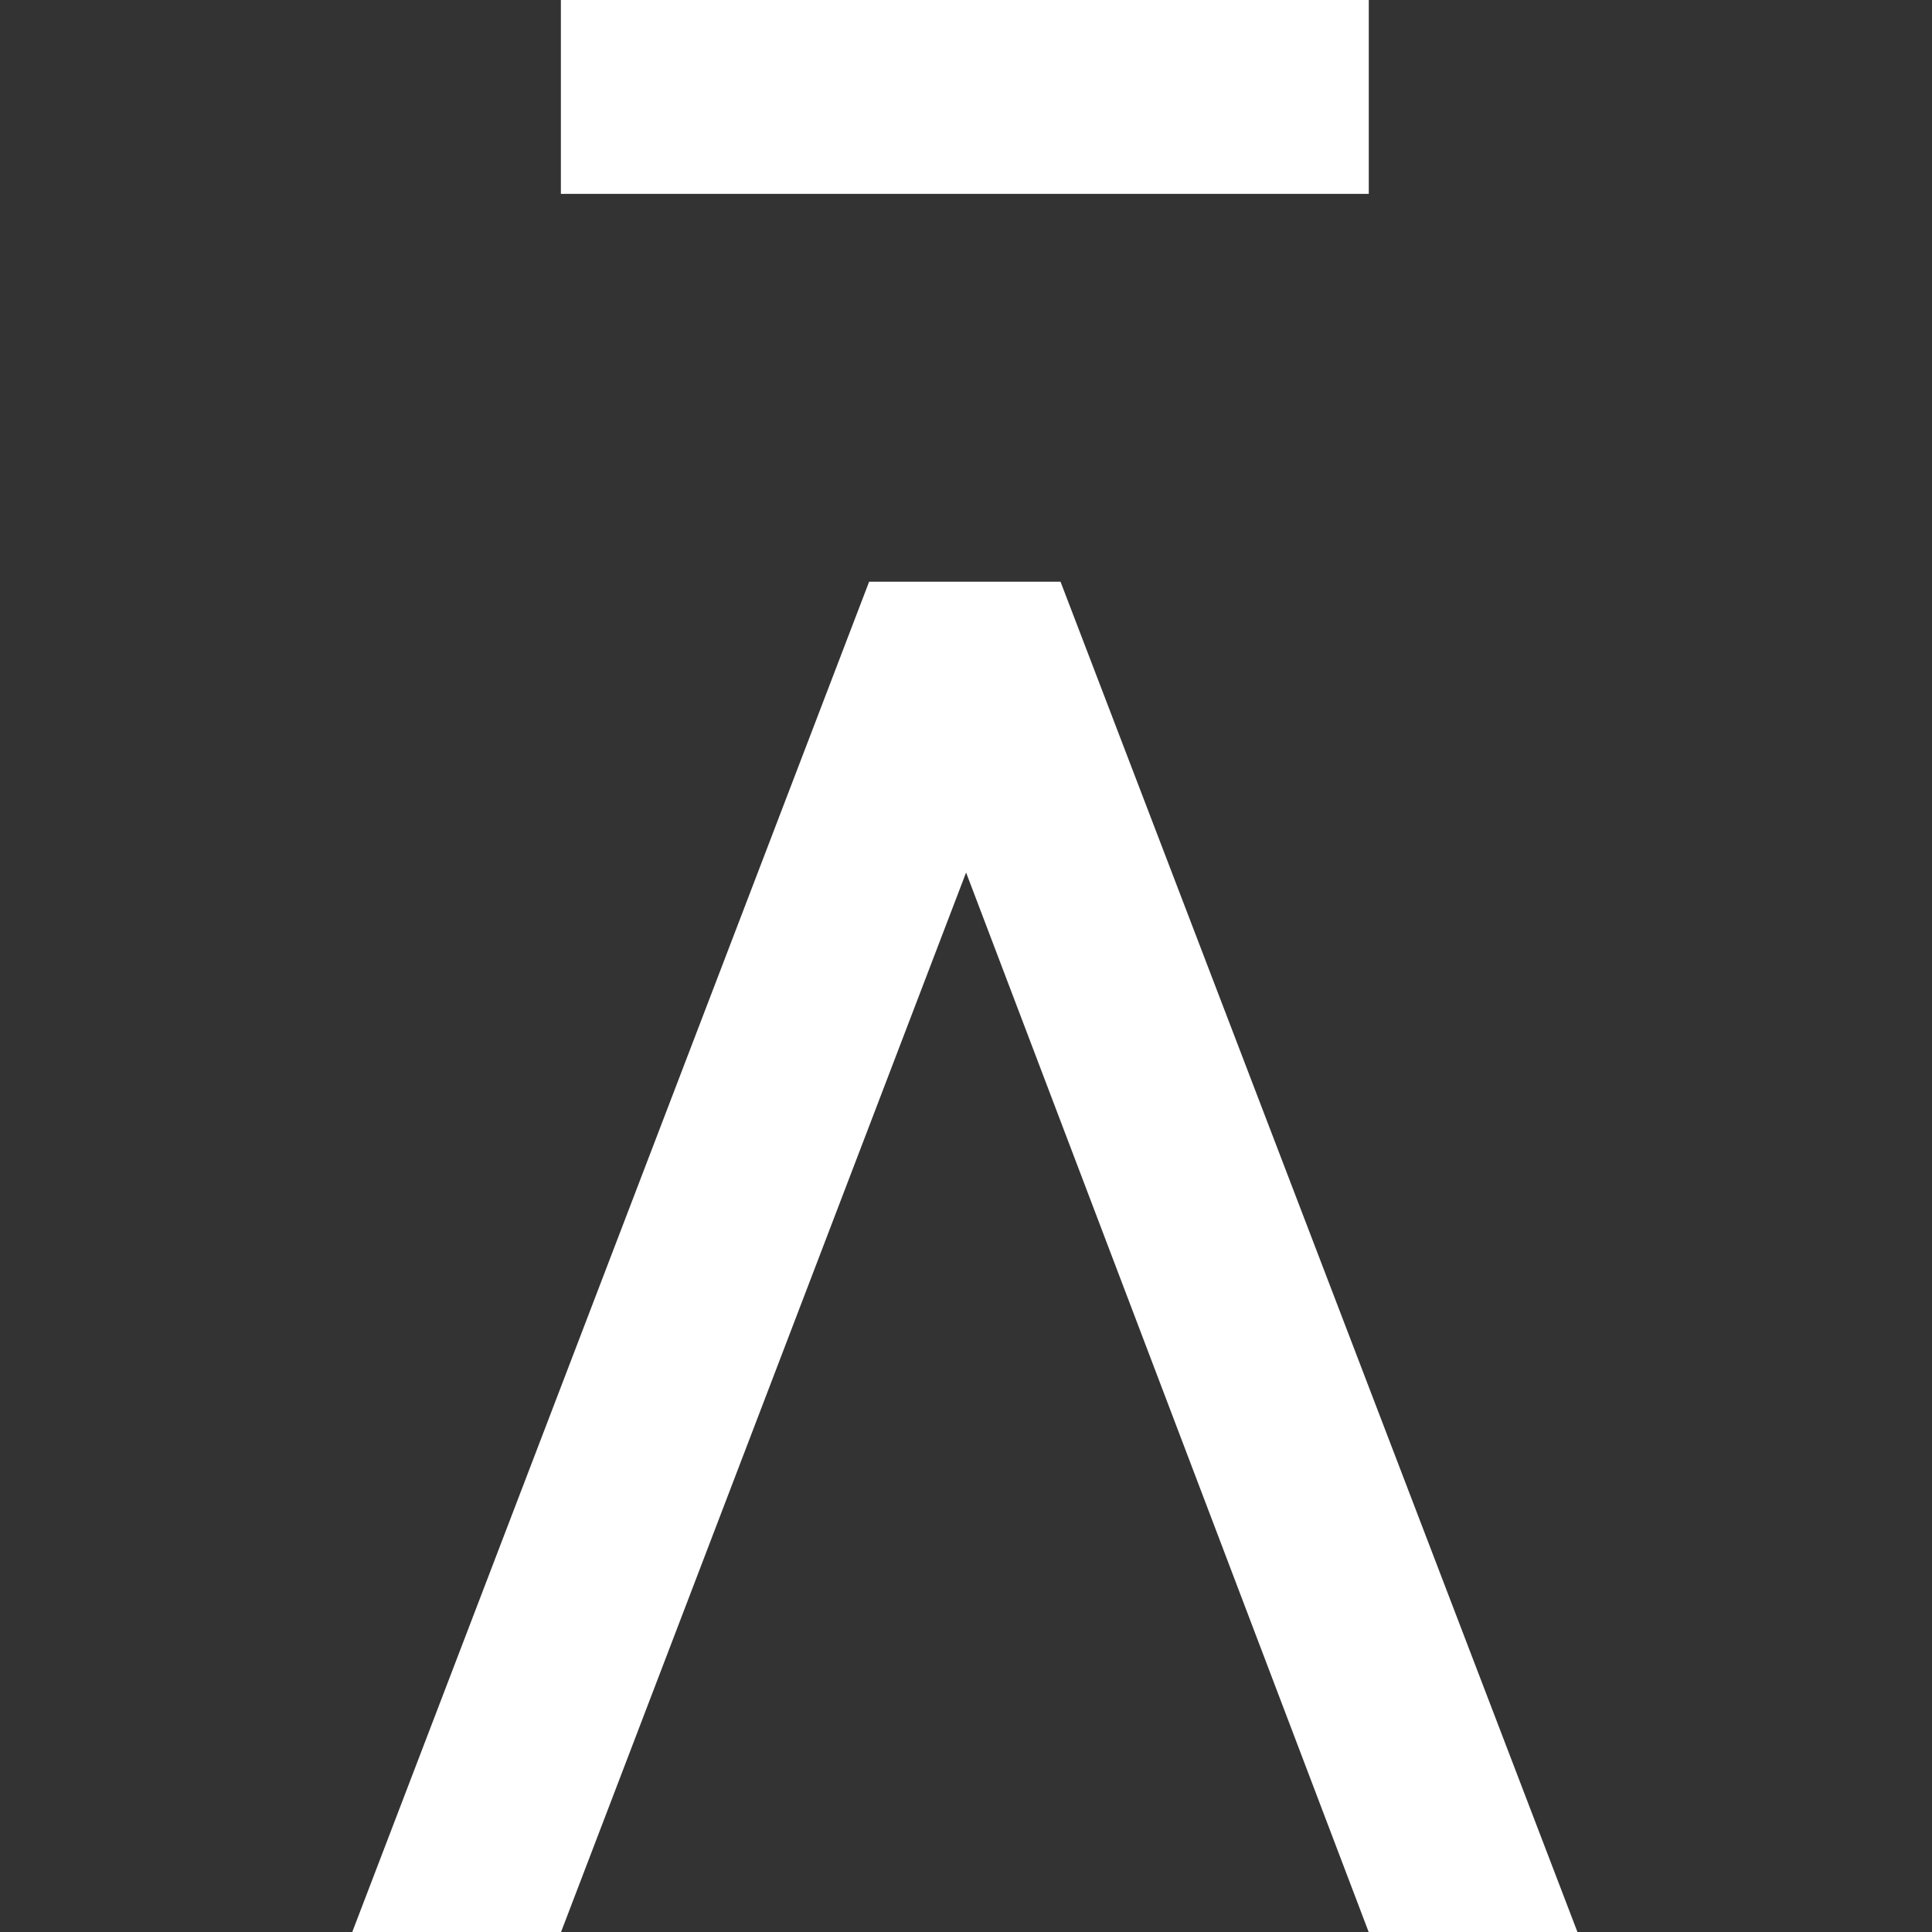 <svg width="42" height="42" viewBox="0 0 42 42" fill="none" xmlns="http://www.w3.org/2000/svg">
<rect x="0" y="0" width="42" height="42" fill="#333333" stroke="none"/>
<g clip-path="url(#clip0_261_1125)">
<path fill-rule="evenodd" clip-rule="evenodd" d="M12.193 0H29.756V4.215H12.193V0ZM18.894 12.646L7.6 42.151H12.139L21.002 18.968L29.811 42.151H34.35L23.055 12.646H18.894Z" fill="white"/>
</g>
<defs>
<clipPath id="clip0_261_1125">
<rect width="42" height="42" fill="white"/>
</clipPath>
</defs>
</svg>
